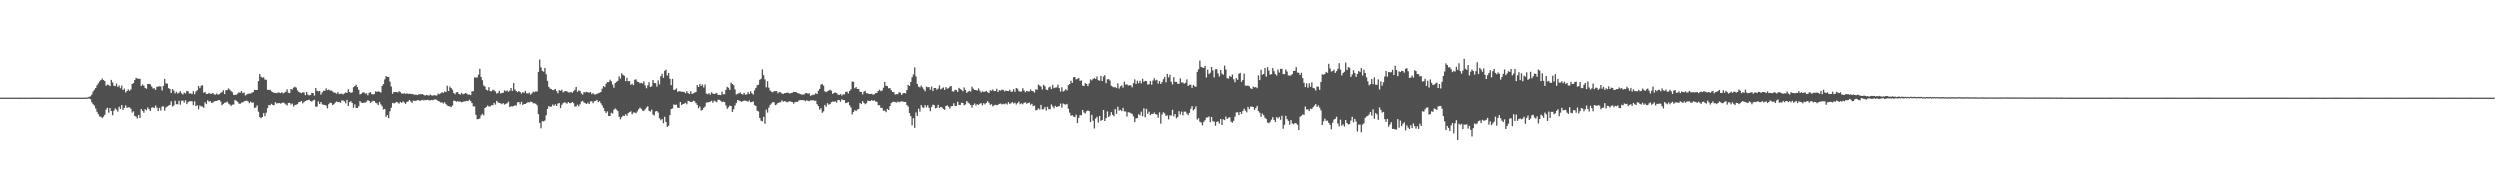 <svg xmlns="http://www.w3.org/2000/svg" width="1920" height="150"><path fill="#4f4f4f" d="M0 74.982h1v1H0zM1 74.986h1v1H1zM2 74.986h1v1H2zM3 74.991h1v1H3zM4 74.989h1v1H4zM5 74.986h1v1H5zM6 74.989h1v1H6zM7 74.991h1v1H7zM8 74.993h1v1H8zM9 74.989h1v1H9zM10 74.993h1v1H10zM11 74.991h1v1H11zM12 74.986h1v1H12zM13 74.984h1v1H13zM14 74.977h1v1H14zM15 74.986h1v1H15zM16 74.982h1v1H16zM17 74.984h1v1H17zM18 74.986h1v1H18zM19 74.982h1v1H19zM20 74.991h1v1H20zM21 74.984h1v1H21zM22 74.986h1v1H22zM23 74.984h1v1H23zM24 74.982h1v1H24zM25 74.977h1v1H25zM26 74.97h1v1H26zM27 74.975h1v1H27zM28 74.97h1v1H28zM29 74.968h1v1H29zM30 74.975h1v1H30zM31 74.975h1v1H31zM32 74.986h1v1H32zM33 74.989h1v1H33zM34 74.991h1v1H34zM35 74.991h1v1H35zM36 74.989h1v1H36zM37 75.002h1v1H37zM38 75.002h1v1H38zM39 75.002h1v1H39zM40 74.993h1v1H40zM41 74.998h1v1H41zM42 74.998h1v1H42zM43 74.995h1v1H43zM44 75.002h1v1H44zM45 74.995h1v1H45zM46 74.998h1v1H46zM47 74.993h1v1H47zM48 74.993h1v1H48zM49 74.993h1v1H49zM50 74.993h1v1H50zM51 74.998h1v1H51zM52 74.993h1v1H52zM53 74.991h1v1H53zM54 74.989h1v1H54zM55 74.989h1v1H55zM56 74.989h1v1H56zM57 74.989h1v1H57zM58 74.991h1v1H58zM59 74.991h1v1H59zM60 74.993h1v1H60zM61 74.993h1v1H61zM62 74.991h1v1H62zM63 74.986h1v1H63zM64 74.986h1v1H64zM65 74.954h1v1H65zM66 74.957h1v1H66zM67 74.714h1v1H67zM68 74.361h1v1.316H68zM69 73.984h1v2.179H69zM70 72.617h1v5.885H70zM71 70.303h1v9.794H71zM72 68.962h1v12.133H72zM73 67.635h1v15.738H73zM74 65.465h1v20.348H74zM75 64.041h1v23.621H75zM76 62.489h1v26.938H76zM77 61.452h1v28.187H77zM78 60.31h1v30.485H78zM79 61.464h1v28.132H79zM80 62.256h1v25.958H80zM81 65.854h1v18.254H81zM82 64.918h1v17.803H82zM83 65.302h1v21.25H83zM84 66.167h1v16.793H84zM85 61.349h1v23.882H85zM86 63.345h1v25.155H86zM87 65.783h1v19.281H87zM88 66.131h1v17.189H88zM89 64.183h1v20.011H89zM90 66.758h1v18.952H90zM91 65.63h1v16.381H91zM92 67.804h1v15.832H92zM93 65.76h1v14.912H93zM94 69.097h1v15.413H94zM95 68.067h1v14.756H95zM96 71.029h1v9.854H96zM97 69.898h1v12.893H97zM98 68.633h1v13.811H98zM99 69.731h1v12.683H99zM100 68.777h1v14.662H100zM101 64.497h1v22.005H101zM102 63.803h1v21.698H102zM103 61.498h1v27.551H103zM104 59.816h1v29.753H104zM105 60.287h1v30.735H105zM106 60.5h1v27.787H106zM107 60.532h1v30.03H107zM108 66.035h1v17.75H108zM109 64.84h1v20.325H109zM110 65.856h1v20.732H110zM111 67.527h1v16.32H111zM112 68.159h1v16.597H112zM113 64.494h1v18.057H113zM114 64.407h1v19.446H114zM115 64.762h1v20.481H115zM116 66.458h1v16.283H116zM117 67.944h1v14.42H117zM118 67.788h1v15.189H118zM119 69.001h1v12.108H119zM120 66.63h1v16.052H120zM121 66.515h1v18.764H121zM122 66.277h1v16.56H122zM123 66.408h1v18.492H123zM124 69.475h1v12.291H124zM125 66h1v15.727H125zM126 60.576h1v24.454H126zM127 64.117h1v18.494H127zM128 64.194h1v17.633H128zM129 67.703h1v13.449H129zM130 68.289h1v12.314H130zM131 71.407h1v6.418H131zM132 68.388h1v13.426H132zM133 69.628h1v11.396H133zM134 71.663h1v5.708H134zM135 70.464h1v9.618H135zM136 71.892h1v8.183H136zM137 71.18h1v6.162H137zM138 70.033h1v10.343H138zM139 71.661h1v5.697H139zM140 72.597h1v4.589H140zM141 71.13h1v7.679H141zM142 71.784h1v5.223H142zM143 69.777h1v10.188H143zM144 70.171h1v8.318H144zM145 71.883h1v5.873H145zM146 71.716h1v6.052H146zM147 72.258h1v5.539H147zM148 69.974h1v10.767H148zM149 72.421h1v5.406H149zM150 70.322h1v11.126H150zM151 69.257h1v11.55H151zM152 65.966h1v17.984H152zM153 67.74h1v13.257H153zM154 65.909h1v15.768H154zM155 65.506h1v16.31H155zM156 71.196h1v11.639H156zM157 70.555h1v8.038H157zM158 72.073h1v7.839H158zM159 72.125h1v4.905H159zM160 71.276h1v6.775H160zM161 72.015h1v5.697H161zM162 71.981h1v6.958H162zM163 71.397h1v7.466H163zM164 72.523h1v5.333H164zM165 72.693h1v4.932H165zM166 71.782h1v5.688H166zM167 72.645h1v4.292H167zM168 72.354h1v4.507H168zM169 71.299h1v6.75H169zM170 70.823h1v9.947H170zM171 69.319h1v10.49H171zM172 72.24h1v6.734H172zM173 69.319h1v9.444H173zM174 69.239h1v8.782H174zM175 67.907h1v11.609H175zM176 68.79h1v11.504H176zM177 70.006h1v11.341H177zM178 70.791h1v9.613H178zM179 72.995h1v7.242H179zM180 72.78h1v3.946H180zM181 72.819h1v4.587H181zM182 71.903h1v6.269H182zM183 70.94h1v8.686H183zM184 71.173h1v8.569H184zM185 69.914h1v8.908H185zM186 71.562h1v7.05H186zM187 71.013h1v6.885H187zM188 73.311h1v4.166H188zM189 72.549h1v4.694H189zM190 72.025h1v5.784H190zM191 71.889h1v7.345H191zM192 71.846h1v6.251H192zM193 71.242h1v7.649H193zM194 70.727h1v8.011H194zM195 68.944h1v14.047H195zM196 69.12h1v13.349H196zM197 69.102h1v11.831H197zM198 62.315h1v23.52H198zM199 56.818h1v33.143H199zM200 58.926h1v31.913H200zM201 59.663h1v30.181H201zM202 59.344h1v27.544H202zM203 61.111h1v28.137H203zM204 61.24h1v25.29H204zM205 68.946h1v14.035H205zM206 69.07h1v11.579H206zM207 68.893h1v11.987H207zM208 70.123h1v9.583H208zM209 70.704h1v9.879H209zM210 71.361h1v9.474H210zM211 71.262h1v7.217H211zM212 71.562h1v7.945H212zM213 70.983h1v8.251H213zM214 71.095h1v8.061H214zM215 71.53h1v8.073H215zM216 70.798h1v8.219H216zM217 71.722h1v7.013H217zM218 71.134h1v8.19H218zM219 70.477h1v9.682H219zM220 68.612h1v12.447H220zM221 71.169h1v7.915H221zM222 71.544h1v7.427H222zM223 68.344h1v11.934H223zM224 68.8h1v10.707H224zM225 67.28h1v14.564H225zM226 66.632h1v14.074H226zM227 67.275h1v13.099H227zM228 69.406h1v10.517H228zM229 70.615h1v7.892H229zM230 71.1h1v7.132H230zM231 71.601h1v5.889H231zM232 70.935h1v8.473H232zM233 70.94h1v7.574H233zM234 73.116h1v4.472H234zM235 70.64h1v6.496H235zM236 72.7h1v4.163H236zM237 73.258h1v3.294H237zM238 72.913h1v4.738H238zM239 71.326h1v6.711H239zM240 71.5h1v5.649H240zM241 73.414h1v3.172H241zM242 67.522h1v14.436H242zM243 69.777h1v12.103H243zM244 70.155h1v7.691H244zM245 69.852h1v10.014H245zM246 72.677h1v5.635H246zM247 70.887h1v9.268H247zM248 69.653h1v10.774H248zM249 69.74h1v10.9H249zM250 67.829h1v13.323H250zM251 69.296h1v13.914H251zM252 68.784h1v11.243H252zM253 69.486h1v9.387H253zM254 69.459h1v9.707H254zM255 70.319h1v10.35H255zM256 71.088h1v8.922H256zM257 71.267h1v7.546H257zM258 71.981h1v5.944H258zM259 70.727h1v7.688H259zM260 72.244h1v6.116H260zM261 72.015h1v6.997H261zM262 71.938h1v5.209H262zM263 72.523h1v4.69H263zM264 71.722h1v6.086H264zM265 70.976h1v8.412H265zM266 71.349h1v5.37H266zM267 68.523h1v12.905H267zM268 70.617h1v7.803H268zM269 71.329h1v6.448H269zM270 70.846h1v8.226H270zM271 67.012h1v15.759H271zM272 66.037h1v14.118H272zM273 65.101h1v17.739H273zM274 66.859h1v16.107H274zM275 68.987h1v12.641H275zM276 72.562h1v5.052H276zM277 71.988h1v6.75H277zM278 71.029h1v8.135H278zM279 70.896h1v7.956H279zM280 71.906h1v6.889H280zM281 71.658h1v6.42H281zM282 73.208h1v3.676H282zM283 71.338h1v6.2H283zM284 70.697h1v8.281H284zM285 72.283h1v5.914H285zM286 72.496h1v4.9H286zM287 72.318h1v5.294H287zM288 70.219h1v8.656H288zM289 70.548h1v8.862H289zM290 70.139h1v10.524H290zM291 70.496h1v7.787H291zM292 71.088h1v9.062H292zM293 65.959h1v15.695H293zM294 64.579h1v19.551H294zM295 60.94h1v22.717H295zM296 58.351h1v31.396H296zM297 59.072h1v29.352H297zM298 59.212h1v31.584H298zM299 62.663h1v22.847H299zM300 66.392h1v16.372H300zM301 71.983h1v7.038H301zM302 70.72h1v8.723H302zM303 70.692h1v8.325H303zM304 70.681h1v7.558H304zM305 71.017h1v7.713H305zM306 70.061h1v9.547H306zM307 70.752h1v7.544H307zM308 71.803h1v7.214H308zM309 71.958h1v5.937H309zM310 71.615h1v7.148H310zM311 72.098h1v7.727H311zM312 71.619h1v6.677H312zM313 72.176h1v5.736H313zM314 71.899h1v4.912H314zM315 72.169h1v5.789H315zM316 72.075h1v6.894H316zM317 72.512h1v4.738H317zM318 72.743h1v4.726H318zM319 72.643h1v4.82H319zM320 73.027h1v3.935H320zM321 72.425h1v4.536H321zM322 72.459h1v5.029H322zM323 72.345h1v4.781H323zM324 72.178h1v4.475H324zM325 72.901h1v4.365H325zM326 73.418h1v3.305H326zM327 72.835h1v4.122H327zM328 73.123h1v3.488H328zM329 73.421h1v3.644H329zM330 72.572h1v4.557H330zM331 73.256h1v3.488H331zM332 73.457h1v3.509H332zM333 72.919h1v3.58H333zM334 73.38h1v2.85H334zM335 73.309h1v3.438H335zM336 71.83h1v5.782H336zM337 72.363h1v5.573H337zM338 71.656h1v7.157H338zM339 70.83h1v7.778H339zM340 71.391h1v8.114H340zM341 70.239h1v8.313H341zM342 70.722h1v9.252H342zM343 65.845h1v15.216H343zM344 69.864h1v11.627H344zM345 66.444h1v15.324H345zM346 67.587h1v14.69H346zM347 68.905h1v12.163H347zM348 71.443h1v5.809H348zM349 72.377h1v5.159H349zM350 70.928h1v7.212H350zM351 70.69h1v7.052H351zM352 72.217h1v5.85H352zM353 72.576h1v5.397H353zM354 71.267h1v7.288H354zM355 72.384h1v5.837H355zM356 72.107h1v5.708H356zM357 71.441h1v6.363H357zM358 71.915h1v5.569H358zM359 72.631h1v5.07H359zM360 72.613h1v3.994H360zM361 73.009h1v4.665H361zM362 70.139h1v9.013H362zM363 70.038h1v11.637H363zM364 59.42h1v22.344H364zM365 59.534h1v28.627H365zM366 59.477h1v32.138H366zM367 57.317h1v34.131H367zM368 52.78h1v38.208H368zM369 59.074h1v29.556H369zM370 61.583h1v25.793H370zM371 65.648h1v22.971H371zM372 66.472h1v16.471H372zM373 68.896h1v13.291H373zM374 69.475h1v11.501H374zM375 66.969h1v14.866H375zM376 69.997h1v11.79H376zM377 70.026h1v10.76H377zM378 68.845h1v12.007H378zM379 69.443h1v9.538H379zM380 70.239h1v10.082H380zM381 71.896h1v5.58H381zM382 71.345h1v7.32H382zM383 69.781h1v9.192H383zM384 71.807h1v7.54H384zM385 71.331h1v8.702H385zM386 71.203h1v8.027H386zM387 69.381h1v10.948H387zM388 70.152h1v9.609H388zM389 69.415h1v9.835H389zM390 70.5h1v7.553H390zM391 69.635h1v12.607H391zM392 67.552h1v14.054H392zM393 69.862h1v11.971H393zM394 63.783h1v17.638H394zM395 68.733h1v12.149H395zM396 69.946h1v11.085H396zM397 70.791h1v7.86H397zM398 69.887h1v8.455H398zM399 70.633h1v9.494H399zM400 71.846h1v6.333H400zM401 70.731h1v9.899H401zM402 71.317h1v8.556H402zM403 69.807h1v10.007H403zM404 71.624h1v7.542H404zM405 71.793h1v6.697H405zM406 71.118h1v7.592H406zM407 72.649h1v5.441H407zM408 71.716h1v6.59H408zM409 70.331h1v9.048H409zM410 70.821h1v8.462H410zM411 70.102h1v9.609H411zM412 70.365h1v10.533H412zM413 55.199h1v32.513H413zM414 45.717h1v48.627H414zM415 51.734h1v46.837H415zM416 54.474h1v38.565H416zM417 55.037h1v38.247H417zM418 52.178h1v40.38H418zM419 57.053h1v31.495H419zM420 62.089h1v21.568H420zM421 66.733h1v14.795H421zM422 68.019h1v13.93H422zM423 68.465h1v13.406H423zM424 69.244h1v11.012H424zM425 69.028h1v12.268H425zM426 68.312h1v11.778H426zM427 69.965h1v11.495H427zM428 71.606h1v7.903H428zM429 69.205h1v9.963H429zM430 69.747h1v13.317H430zM431 68.891h1v11.579H431zM432 70.988h1v8.151H432zM433 70.191h1v8.279H433zM434 69.901h1v9.03H434zM435 70.237h1v9.437H435zM436 70.979h1v7.398H436zM437 70.949h1v8.327H437zM438 70.576h1v8.558H438zM439 71.246h1v7.022H439zM440 70.017h1v9.258H440zM441 68.962h1v12.845H441zM442 66.703h1v15.061H442zM443 70.578h1v9.824H443zM444 69.459h1v12.202H444zM445 69.836h1v10.185H445zM446 71.722h1v6.329H446zM447 72.647h1v4.802H447zM448 70.736h1v7.99H448zM449 70.942h1v8.306H449zM450 70.47h1v9.471H450zM451 70.921h1v7.885H451zM452 71.155h1v8.705H452zM453 70.67h1v7.153H453zM454 72.318h1v5.489H454zM455 71.587h1v7.691H455zM456 72.549h1v5.219H456zM457 72.574h1v4.868H457zM458 72.059h1v4.642H458zM459 71.581h1v6.876H459zM460 71.217h1v6.455H460zM461 70.672h1v8.656H461zM462 68.076h1v12.898H462zM463 66.042h1v16.903H463zM464 66.909h1v18.416H464zM465 64.247h1v22.586H465zM466 63.08h1v22.449H466zM467 63.096h1v25.995H467zM468 61.214h1v27.853H468zM469 62.414h1v24.175H469zM470 64.948h1v22.321H470zM471 67.367h1v16.922H471zM472 63.81h1v19.492H472zM473 62.869h1v21.325H473zM474 62.032h1v23.303H474zM475 58.644h1v30.986H475zM476 60.352h1v31.286H476zM477 56.255h1v33.749H477zM478 57.502h1v31.309H478zM479 58.221h1v30.824H479zM480 62.329h1v25.37H480zM481 59.697h1v29.279H481zM482 62.414h1v24.514H482zM483 62.192h1v23.923H483zM484 65.126h1v20.38H484zM485 64.384h1v23.399H485zM486 65.389h1v21.039H486zM487 61.256h1v25.109H487zM488 60.999h1v26.031H488zM489 62.704h1v22.895H489zM490 62.991h1v20.932H490zM491 64h1v18.627H491zM492 63.577h1v19.989H492zM493 64.162h1v20.748H493zM494 62.537h1v22.76H494zM495 65.604h1v18.359H495zM496 67.786h1v14.857H496zM497 65.607h1v15.981H497zM498 63.146h1v22.003H498zM499 66.831h1v18.851H499zM500 66.293h1v17.956H500zM501 61.462h1v26.477H501zM502 63.673h1v25.003H502zM503 63.856h1v21.726H503zM504 66.52h1v18.668H504zM505 61.741h1v24.676H505zM506 64.762h1v26.056H506zM507 58.521h1v33.841H507zM508 56.685h1v34.69H508zM509 59.699h1v34.942H509zM510 54.353h1v35.333H510zM511 53.506h1v40.195H511zM512 58.022h1v39.421H512zM513 56.005h1v40.536H513zM514 60.461h1v27.972H514zM515 65.41h1v18.379H515zM516 60.528h1v22.756H516zM517 69.01h1v11.227H517zM518 68.907h1v11.657H518zM519 67.882h1v12.387H519zM520 70.512h1v12.193H520zM521 69.974h1v12.907H521zM522 70.2h1v8.139H522zM523 70.386h1v10.27H523zM524 70.461h1v9.455H524zM525 70.695h1v8.872H525zM526 71.622h1v7.322H526zM527 70.017h1v10.071H527zM528 71.519h1v5.953H528zM529 72.192h1v5.564H529zM530 70.164h1v8.132H530zM531 72.162h1v6.13H531zM532 71.69h1v5.624H532zM533 71.125h1v6.654H533zM534 70.633h1v8.505H534zM535 65.33h1v15.269H535zM536 66.806h1v16.269H536zM537 64.426h1v17.402H537zM538 66.042h1v18.913H538zM539 64.867h1v19.51H539zM540 67.211h1v15.644H540zM541 64.906h1v16.915H541zM542 71.823h1v7.008H542zM543 72.411h1v6.299H543zM544 71.592h1v6.818H544zM545 72.695h1v5.454H545zM546 70.853h1v6.487H546zM547 71.825h1v7.073H547zM548 72.258h1v5.035H548zM549 71.77h1v6.118H549zM550 71.461h1v7.045H550zM551 72.871h1v3.701H551zM552 72.853h1v3.857H552zM553 73.073h1v4.308H553zM554 70.464h1v7.977H554zM555 72.439h1v5.64H555zM556 72.288h1v6.114H556zM557 69.001h1v11.93H557zM558 66.694h1v16.862H558zM559 67.385h1v15.054H559zM560 69.072h1v12.051H560zM561 63.496h1v18.002H561zM562 64.531h1v21.46H562zM563 65.366h1v18.535H563zM564 68.681h1v12.362H564zM565 72.535h1v6.615H565zM566 72.038h1v4.77H566zM567 71.645h1v5.562H567zM568 70.976h1v6.718H568zM569 72.146h1v6.056H569zM570 72.585h1v5.116H570zM571 71.294h1v5.965H571zM572 72.707h1v4.628H572zM573 72.517h1v5.042H573zM574 70.688h1v7.51H574zM575 72.182h1v4.967H575zM576 70.074h1v8.448H576zM577 71.626h1v6.814H577zM578 72.583h1v5.276H578zM579 69.376h1v11.346H579zM580 67.527h1v13.848H580zM581 65.504h1v19.563H581zM582 65.067h1v20.526H582zM583 61.306h1v29.286H583zM584 60.526h1v32.195H584zM585 53.357h1v39.817H585zM586 57.738h1v31.959H586zM587 60.981h1v34.111H587zM588 67.076h1v17.153H588zM589 62.336h1v24.147H589zM590 67.326h1v15.31H590zM591 69.555h1v10.97H591zM592 70.445h1v9.016H592zM593 70.905h1v7.535H593zM594 70.042h1v8.569H594zM595 69.981h1v10.815H595zM596 69.951h1v10.275H596zM597 71.684h1v7.441H597zM598 70.619h1v8.075H598zM599 70.924h1v7.633H599zM600 71.78h1v5.271H600zM601 72.21h1v5.942H601zM602 71.537h1v6.061H602zM603 71.455h1v6.585H603zM604 71.102h1v7.528H604zM605 71.265h1v6.818H605zM606 71.976h1v5.672H606zM607 71.416h1v6.773H607zM608 71.294h1v7.038H608zM609 70.642h1v9.048H609zM610 70.642h1v7.913H610zM611 70.759h1v7.425H611zM612 71.5h1v6.764H612zM613 71.77h1v5.434H613zM614 72.125h1v4.724H614zM615 72.665h1v4.218H615zM616 72.533h1v4.363H616zM617 72.677h1v4.28H617zM618 71.592h1v6.251H618zM619 71.381h1v5.608H619zM620 71.986h1v5.45H620zM621 71.67h1v6.093H621zM622 73.526h1v3.513H622zM623 73.123h1v4.003H623zM624 72.723h1v4.166H624zM625 72.713h1v4.688H625zM626 71.512h1v5.871H626zM627 72.212h1v7.762H627zM628 69.727h1v11.719H628zM629 68.28h1v15.93H629zM630 65.021h1v18.059H630zM631 64.41h1v22.204H631zM632 65.783h1v19.753H632zM633 70.143h1v10.451H633zM634 70.757h1v11.147H634zM635 70.017h1v9.252H635zM636 69.514h1v10.863H636zM637 68.871h1v11.085H637zM638 69.676h1v8.743H638zM639 72.066h1v5.908H639zM640 71.32h1v6.869H640zM641 71.011h1v6.837H641zM642 71.498h1v7.311H642zM643 72.535h1v4.353H643zM644 72.995h1v3.827H644zM645 72.153h1v5.976H645zM646 73.437h1v2.776H646zM647 72.391h1v4.399H647zM648 72.556h1v4.413H648zM649 70.672h1v8.512H649zM650 70.329h1v8.636H650zM651 71.821h1v6.571H651zM652 69.891h1v10.945H652zM653 68.635h1v13.889H653zM654 62.611h1v25.285H654zM655 62.826h1v23.225H655zM656 67.774h1v16.819H656zM657 66.847h1v18.505H657zM658 68.305h1v15.882H658zM659 68.312h1v15.409H659zM660 70.448h1v8.581H660zM661 70.66h1v9.252H661zM662 72.556h1v5.127H662zM663 70.468h1v8.595H663zM664 69.69h1v10.405H664zM665 71.581h1v7.702H665zM666 71.686h1v5.553H666zM667 72.237h1v5.306H667zM668 72.125h1v5.505H668zM669 72.095h1v4.742H669zM670 72.741h1v4.777H670zM671 72.416h1v4.603H671zM672 71.537h1v6.441H672zM673 71.214h1v6.954H673zM674 69.82h1v10.996H674zM675 68.802h1v12.053H675zM676 70.013h1v12.838H676zM677 69.507h1v13.337H677zM678 67.403h1v17.707H678zM679 62.858h1v22.097H679zM680 65.833h1v20.314H680zM681 66.142h1v17.501H681zM682 67.85h1v16.663H682zM683 67.653h1v13.877H683zM684 69.228h1v9.966H684zM685 70.647h1v7.569H685zM686 70.736h1v7.395H686zM687 72.581h1v5.816H687zM688 72.361h1v6.459H688zM689 72.274h1v5.695H689zM690 70.8h1v7.752H690zM691 71.262h1v6.8H691zM692 72.839h1v4.971H692zM693 71.638h1v6.368H693zM694 71.349h1v6.931H694zM695 71.67h1v6.656H695zM696 69.161h1v11.474H696zM697 65.115h1v16.713H697zM698 65.998h1v20.863H698zM699 62.997h1v26.171H699zM700 59.264h1v37.022H700zM701 57.14h1v33.644H701zM702 51.787h1v46.397H702zM703 58.69h1v27.649H703zM704 64.471h1v24.587H704zM705 66.525h1v16.91H705zM706 67.046h1v18.695H706zM707 65.712h1v14.96H707zM708 67.074h1v15.356H708zM709 68.605h1v14.246H709zM710 70.116h1v10.613H710zM711 66.563h1v15.873H711zM712 67.026h1v13.834H712zM713 66.875h1v15.969H713zM714 68.861h1v16.516H714zM715 66.472h1v15.674H715zM716 69.834h1v10.57H716zM717 67.607h1v13.188H717zM718 67.605h1v15.64H718zM719 68.884h1v13.891H719zM720 68.026h1v12.531H720zM721 65.591h1v17.37H721zM722 68.612h1v13.516H722zM723 67.907h1v14.598H723zM724 67.133h1v16.539H724zM725 69.035h1v15.239H725zM726 66.852h1v14.562H726zM727 68.092h1v12.82H727zM728 67.717h1v14.257H728zM729 66.458h1v16.947H729zM730 66.053h1v15.628H730zM731 70.104h1v11.307H731zM732 70.28h1v9.041H732zM733 68.928h1v12.454H733zM734 69.154h1v12.218H734zM735 70.612h1v7.523H735zM736 67.502h1v13.085H736zM737 68.477h1v12.06H737zM738 69.067h1v9.808H738zM739 70.088h1v9.004H739zM740 67.184h1v13.717H740zM741 69.104h1v11.133H741zM742 71.269h1v6.281H742zM743 70.381h1v8.428H743zM744 69.731h1v9.819H744zM745 70.379h1v10.27H745zM746 66.55h1v16.029H746zM747 68.085h1v12.488H747zM748 69.044h1v10.412H748zM749 69.097h1v11.964H749zM750 69.658h1v10.332H750zM751 67.827h1v12.742H751zM752 69.543h1v10.181H752zM753 71.013h1v8.139H753zM754 70.166h1v10.714H754zM755 70.548h1v8.684H755zM756 70.386h1v9.785H756zM757 69.781h1v9.236H757zM758 70.766h1v6.899H758zM759 71.535h1v7.363H759zM760 69.301h1v11.209H760zM761 69.713h1v10.275H761zM762 68.605h1v13.092H762zM763 69.933h1v10.941H763zM764 69.866h1v10.595H764zM765 68.17h1v12.676H765zM766 70.651h1v9.821H766zM767 69.248h1v10.54H767zM768 69.592h1v9.915H768zM769 68.864h1v11.36H769zM770 68.994h1v10.716H770zM771 70.187h1v9.904H771zM772 69.576h1v9.771H772zM773 69.818h1v10.437H773zM774 69.978h1v8.485H774zM775 68.877h1v11.053H775zM776 70.395h1v8.872H776zM777 70.379h1v8.029H777zM778 68.504h1v11.021H778zM779 70.521h1v8.327H779zM780 67.577h1v12.701H780zM781 68.17h1v11.028H781zM782 69.962h1v8.077H782zM783 70.436h1v9.645H783zM784 70.232h1v9.112H784zM785 67.699h1v12.406H785zM786 69.482h1v9.494H786zM787 70.866h1v7.663H787zM788 69.82h1v9.819H788zM789 70.12h1v9.066H789zM790 70.23h1v8.524H790zM791 68.637h1v11.824H791zM792 69.866h1v9.856H792zM793 70.1h1v11.467H793zM794 71.093h1v9.943H794zM795 68.573h1v16.178H795zM796 68.946h1v15.5H796zM797 64.925h1v18.272H797zM798 65.73h1v18.37H798zM799 66.49h1v14.104H799zM800 68.685h1v15.326H800zM801 65.105h1v18.691H801zM802 66.257h1v15.864H802zM803 68.765h1v16.102H803zM804 69.157h1v12.877H804zM805 67.154h1v16.711H805zM806 66.531h1v17.324H806zM807 68.406h1v11.824H807zM808 65.133h1v16.622H808zM809 67.708h1v15.425H809zM810 67.232h1v14.058H810zM811 67.138h1v15.072H811zM812 65.021h1v16.77H812zM813 67.612h1v13.907H813zM814 70.331h1v9.215H814zM815 67.078h1v15.544H815zM816 70.274h1v9.197H816zM817 69.61h1v10.417H817zM818 68.44h1v11.95H818zM819 69.502h1v10.272H819zM820 65.387h1v18.107H820zM821 64.492h1v21.971H821zM822 62.011h1v26.892H822zM823 63.67h1v24.802H823zM824 59.347h1v30.208H824zM825 59.152h1v30.799H825zM826 60.995h1v27.095H826zM827 60.528h1v34.017H827zM828 59.855h1v30.652H828zM829 62.112h1v26.37H829zM830 61.725h1v26.793H830zM831 65.719h1v18.766H831zM832 66.064h1v20.357H832zM833 63.867h1v23.317H833zM834 64.483h1v20.95H834zM835 66.172h1v18.727H835zM836 64.126h1v21.149H836zM837 60.954h1v32.783H837zM838 61.727h1v26.48H838zM839 60.512h1v32.213H839zM840 60.013h1v38.634H840zM841 60.626h1v30.451H841zM842 58.72h1v30.993H842zM843 61.572h1v32.536H843zM844 61.926h1v27.123H844zM845 58.385h1v34.436H845zM846 62.196h1v29.947H846zM847 58.834h1v25.653H847zM848 57.692h1v35.241H848zM849 63.883h1v26.823H849zM850 60.944h1v24.587H850zM851 60.766h1v29.078H851zM852 61.864h1v26.905H852zM853 65.842h1v20.272H853zM854 66.529h1v21.669H854zM855 67.154h1v22.165H855zM856 66.758h1v16.997H856zM857 67.671h1v19.753H857zM858 64.043h1v17.938H858zM859 68.056h1v16.862H859zM860 66.328h1v18.029H860zM861 65.565h1v19.854H861zM862 67.31h1v15.548H862zM863 62.688h1v22.852H863zM864 64.968h1v20.657H864zM865 64.728h1v24.786H865zM866 65.671h1v20.522H866zM867 65.451h1v20.911H867zM868 65.536h1v21.408H868zM869 67.078h1v20.426H869zM870 63.913h1v25.415H870zM871 60.935h1v32.886H871zM872 64.444h1v26.548H872zM873 61.995h1v28.689H873zM874 63.908h1v23.783H874zM875 62.066h1v26.578H875zM876 63.979h1v21.776H876zM877 60.45h1v28.821H877zM878 62.757h1v20.467H878zM879 62.105h1v27.952H879zM880 62.306h1v21.316H880zM881 64.918h1v22.456H881zM882 64.698h1v21.076H882zM883 62.276h1v26.196H883zM884 65.099h1v22.378H884zM885 61.871h1v25.676H885zM886 60.079h1v26.326H886zM887 61.784h1v25.75H887zM888 61.246h1v26.851H888zM889 64.211h1v26.148H889zM890 62.187h1v24.074H890zM891 64.46h1v30.508H891zM892 63.084h1v24.903H892zM893 60.807h1v25.42H893zM894 59.077h1v28.068H894zM895 63.21h1v25.805H895zM896 56.749h1v31.815H896zM897 59.429h1v32.273H897zM898 57.353h1v31.247H898zM899 62.785h1v26.001H899zM900 64.874h1v19.458H900zM901 59.225h1v30.105H901zM902 62.842h1v24.777H902zM903 62.931h1v27.97H903zM904 64.279h1v25.539H904zM905 64.357h1v21.046H905zM906 60.157h1v27.768H906zM907 63.341h1v22.353H907zM908 63.387h1v25.191H908zM909 64.27h1v21.492H909zM910 63.613h1v22.076H910zM911 60.995h1v26.226H911zM912 65.973h1v22.461H912zM913 65.076h1v21.634H913zM914 65.005h1v18.54H914zM915 67.488h1v14.019H915zM916 65.257h1v19.54H916zM917 66.259h1v17.528H917zM918 66.657h1v15.038H918zM919 55.17h1v36.706H919zM920 53.144h1v37.576H920zM921 46.534h1v46.944H921zM922 51.343h1v42.765H922zM923 51.826h1v44.44H923zM924 52.229h1v41.394H924zM925 50.521h1v41.785H925zM926 59.493h1v30.81H926zM927 53.51h1v36.711H927zM928 56.937h1v32.531H928zM929 55.836h1v38.054H929zM930 51.405h1v38.446H930zM931 54.11h1v39.018H931zM932 59.418h1v34.028H932zM933 53.27h1v43.282H933zM934 53.158h1v40.451H934zM935 56.415h1v36.777H935zM936 58.788h1v36.125H936zM937 53.785h1v37.583H937zM938 56.513h1v39.467H938zM939 57.468h1v34.2H939zM940 50.361h1v41.909H940zM941 53.382h1v36.166H941zM942 60.114h1v31.293H942zM943 60.395h1v29.966H943zM944 58.303h1v31.765H944zM945 59.102h1v34.367H945zM946 57.266h1v36.99H946zM947 60.94h1v31.783H947zM948 63.169h1v26.445H948zM949 59.976h1v26.413H949zM950 61.292h1v24.907H950zM951 56.646h1v31.719H951zM952 55.987h1v30.043H952zM953 62.823h1v24.763H953zM954 61.414h1v23.939H954zM955 56.493h1v26.963H955zM956 65.749h1v19.252H956zM957 65.868h1v20.396H957zM958 65.73h1v16.347H958zM959 66.264h1v17.553H959zM960 67.774h1v14.141H960zM961 68.422h1v13.454H961zM962 66.467h1v15.775H962zM963 67.14h1v17.288H963zM964 66.815h1v16.155H964zM965 67.742h1v13.603H965zM966 57.848h1v27.521H966zM967 61.496h1v25.081H967zM968 53.581h1v36.125H968zM969 57.472h1v29.737H969zM970 56.763h1v31.714H970zM971 52.215h1v38.205H971zM972 58.9h1v32.454H972zM973 51.553h1v42.614H973zM974 54.179h1v40.414H974zM975 57.417h1v36.168H975zM976 56.95h1v35.015H976zM977 52.293h1v37.709H977zM978 54.671h1v37.427H978zM979 56.861h1v36.91H979zM980 58.072h1v31.9H980zM981 53.352h1v37.617H981zM982 55.68h1v34.134H982zM983 52.892h1v39.096H983zM984 52.844h1v36.054H984zM985 56.907h1v41.969H985zM986 56.971h1v38.879H986zM987 53.348h1v35.592H987zM988 54.957h1v36.608H988zM989 57.914h1v34.926H989zM990 58.095h1v37.679H990zM991 57.857h1v34.349H991zM992 56.914h1v37.897H992zM993 54.513h1v40.936H993zM994 54.389h1v40.135H994zM995 51.569h1v43.239H995zM996 55.714h1v40.087H996zM997 55.927h1v43.96H997zM998 57.651h1v32.012H998zM999 55.879h1v33.078H999zM1000 59.983h1v27.876H1000zM1001 63.659h1v24.537H1001zM1002 66.843h1v14.942H1002zM1003 64.103h1v19.95H1003zM1004 67.381h1v16.574H1004zM1005 64.05h1v21.243H1005zM1006 66.676h1v16.773H1006zM1007 63.286h1v20.458H1007zM1008 67.545h1v14.777H1008zM1009 67.898h1v13.262H1009zM1010 69.527h1v10.382H1010zM1011 66.383h1v15.681H1011zM1012 66.614h1v14.342H1012zM1013 68.946h1v13.708H1013zM1014 62.908h1v21.817H1014zM1015 57.074h1v38.911H1015zM1016 57.376h1v35.837H1016zM1017 56.806h1v34.269H1017zM1018 55.218h1v37.549H1018zM1019 55.959h1v36.672H1019zM1020 49.006h1v45.415H1020zM1021 52.524h1v43.371H1021zM1022 54.916h1v44.374H1022zM1023 54.602h1v39.609H1023zM1024 53.497h1v38.37H1024zM1025 56.007h1v35.221H1025zM1026 54.609h1v35.045H1026zM1027 52.801h1v42.051H1027zM1028 48.53h1v48.53H1028zM1029 53.455h1v38.393H1029zM1030 57.891h1v38.611H1030zM1031 56.037h1v39.51H1031zM1032 55.154h1v42.003H1032zM1033 47.999h1v44.232H1033zM1034 53.794h1v40.666H1034zM1035 51.604h1v43.985H1035zM1036 52.039h1v43.296H1036zM1037 59.109h1v33.461H1037zM1038 57.211h1v32.474H1038zM1039 53.902h1v40.057H1039zM1040 56.053h1v35.246H1040zM1041 59.026h1v34.292H1041zM1042 56.758h1v44.328H1042zM1043 54.54h1v41.202H1043zM1044 55.376h1v40.279H1044zM1045 52.293h1v49.27H1045zM1046 58.022h1v37.695H1046zM1047 53.506h1v41.199H1047zM1048 56.055h1v34.486H1048zM1049 59.344h1v30.105H1049zM1050 62.45h1v26.537H1050zM1051 65.524h1v22.401H1051zM1052 64.613h1v21.33H1052zM1053 60.732h1v28.091H1053zM1054 64.613h1v19.373H1054zM1055 59.443h1v31.744H1055zM1056 65.018h1v21.756H1056zM1057 65.149h1v22.687H1057zM1058 60.915h1v31.135H1058zM1059 68.699h1v13.811H1059zM1060 62.473h1v21.886H1060zM1061 65.792h1v20.664H1061zM1062 63.176h1v22.726H1062zM1063 58.772h1v32.753H1063zM1064 54.499h1v39.103H1064zM1065 58.862h1v32.422H1065zM1066 55.314h1v41.902H1066zM1067 55.556h1v40.014H1067zM1068 55.442h1v38.409H1068zM1069 53.54h1v45.48H1069zM1070 57.671h1v41.302H1070zM1071 50.471h1v48.901H1071zM1072 53.767h1v45.75H1072zM1073 58.495h1v33.008H1073zM1074 54.758h1v43.291H1074zM1075 55.332h1v37.295H1075zM1076 54.309h1v42.538H1076zM1077 54.584h1v40.469H1077zM1078 55.824h1v38.139H1078zM1079 52.881h1v47.281H1079zM1080 52.338h1v43.96H1080zM1081 54.735h1v43.275H1081zM1082 59.898h1v39.149H1082zM1083 59.544h1v36.61H1083zM1084 58.033h1v40.316H1084zM1085 59.58h1v35.189H1085zM1086 53.95h1v42.868H1086zM1087 54.632h1v44.157H1087zM1088 56.838h1v40.06H1088zM1089 56.989h1v42.003H1089zM1090 58.685h1v36.308H1090zM1091 58.411h1v38.37H1091zM1092 62.643h1v22.82H1092zM1093 62.288h1v23.449H1093zM1094 60.475h1v23.557H1094zM1095 65.982h1v16.709H1095zM1096 61.981h1v20.577H1096zM1097 67.257h1v20.776H1097zM1098 61.047h1v26.624H1098zM1099 63.595h1v21.916H1099zM1100 65.318h1v20.545H1100zM1101 64.938h1v18.354H1101zM1102 64.133h1v19.561H1102zM1103 63.462h1v20.938H1103zM1104 67.582h1v14.159H1104zM1105 64.522h1v16.979H1105zM1106 67.923h1v13.426H1106zM1107 62.842h1v20.618H1107zM1108 58.31h1v30.89H1108zM1109 54.957h1v38.235H1109zM1110 48.653h1v51.245H1110zM1111 49.921h1v46.812H1111zM1112 51.762h1v46.512H1112zM1113 51.608h1v49.062H1113zM1114 53.201h1v43.108H1114zM1115 55.421h1v39.105H1115zM1116 54.341h1v48.167H1116zM1117 54.996h1v39.65H1117zM1118 51.237h1v41.08H1118zM1119 53.604h1v53.955H1119zM1120 48.598h1v46.452H1120zM1121 54.636h1v41.213H1121zM1122 56.568h1v38.499H1122zM1123 54.185h1v44.933H1123zM1124 45.184h1v50.464H1124zM1125 52.84h1v42.964H1125zM1126 53.65h1v41.774H1126zM1127 49.935h1v48.807H1127zM1128 57.957h1v38.707H1128zM1129 55.112h1v44.566H1129zM1130 53.448h1v51.346H1130zM1131 54.513h1v43.939H1131zM1132 57.269h1v37.569H1132zM1133 54.662h1v40.81H1133zM1134 47.772h1v46.924H1134zM1135 56.87h1v36.141H1135zM1136 52.094h1v40.481H1136zM1137 53.359h1v41.279H1137zM1138 55.11h1v36.917H1138zM1139 52.517h1v40.135H1139zM1140 57.431h1v35.148H1140zM1141 60.649h1v31.286H1141zM1142 57.786h1v32.721H1142zM1143 55.994h1v39.725H1143zM1144 53.913h1v39.272H1144zM1145 59.459h1v36.688H1145zM1146 54.675h1v40.094H1146zM1147 52.936h1v40.506H1147zM1148 56.028h1v33.557H1148zM1149 57.056h1v39.455H1149zM1150 55.618h1v34.9H1150zM1151 56.655h1v31.728H1151zM1152 61.157h1v29.68H1152zM1153 59.093h1v33.587H1153zM1154 56.738h1v37.075H1154zM1155 53.329h1v38.357H1155zM1156 57.692h1v41.357H1156zM1157 56.323h1v40.44H1157zM1158 54.71h1v40.284H1158zM1159 55.231h1v35.825H1159zM1160 52.988h1v37.894H1160zM1161 57.896h1v39.025H1161zM1162 56.504h1v31.179H1162zM1163 53.011h1v39.959H1163zM1164 62.313h1v25.683H1164zM1165 57.898h1v34.949H1165zM1166 55.433h1v35.997H1166zM1167 61.533h1v29.442H1167zM1168 56.232h1v35.447H1168zM1169 62.361h1v28.739H1169zM1170 58.079h1v31.586H1170zM1171 58.932h1v36.13H1171zM1172 55.543h1v35.013H1172zM1173 61.352h1v27.423H1173zM1174 60.461h1v31.712H1174zM1175 55.133h1v35.912H1175zM1176 60.184h1v28.363H1176zM1177 58.63h1v29.551H1177zM1178 56.467h1v33.783H1178zM1179 56.765h1v34.305H1179zM1180 58.955h1v30.373H1180zM1181 53.389h1v41.46H1181zM1182 54.236h1v37.139H1182zM1183 62.309h1v25.768H1183zM1184 56.314h1v32.511H1184zM1185 62.064h1v28.412H1185zM1186 65.971h1v20.506H1186zM1187 58.36h1v29.384H1187zM1188 62.615h1v30.243H1188zM1189 62.059h1v23.637H1189zM1190 63.551h1v27.006H1190zM1191 63.631h1v22.259H1191zM1192 58.088h1v27.8H1192zM1193 62.629h1v25.1H1193zM1194 56.927h1v30.082H1194zM1195 65.893h1v19.238H1195zM1196 60.624h1v23.337H1196zM1197 63.478h1v25.754H1197zM1198 63.423h1v23.108H1198zM1199 62.437h1v20.343H1199zM1200 63.924h1v20.858H1200zM1201 62.711h1v21.829H1201zM1202 64.444h1v19.95H1202zM1203 63.631h1v22.87H1203zM1204 65.648h1v21.845H1204zM1205 65.742h1v16.638H1205zM1206 62.888h1v23.719H1206zM1207 64.501h1v22.564H1207zM1208 64.391h1v20.233H1208zM1209 62.995h1v21.71H1209zM1210 62.679h1v23.882H1210zM1211 66.536h1v16.031H1211zM1212 66.101h1v21.044H1212zM1213 63.025h1v22.339H1213zM1214 67.671h1v15.342H1214zM1215 67.685h1v15.795H1215zM1216 65.096h1v20.401H1216zM1217 63.696h1v20.224H1217zM1218 68.394h1v12.676H1218zM1219 62.695h1v20.984H1219zM1220 67.168h1v18.508H1220zM1221 68.804h1v12.383H1221zM1222 67.827h1v15.232H1222zM1223 64.158h1v21.337H1223zM1224 68.454h1v12.225H1224zM1225 67.394h1v13.644H1225zM1226 67.431h1v13.836H1226zM1227 68.944h1v11.829H1227zM1228 68.047h1v13.037H1228zM1229 65.275h1v18.691H1229zM1230 68.074h1v14.768H1230zM1231 66.655h1v16.093H1231zM1232 68.992h1v10.201H1232zM1233 67.797h1v15.486H1233zM1234 68.541h1v12.655H1234zM1235 66.284h1v15.257H1235zM1236 68.344h1v14.282H1236zM1237 67.271h1v13.987H1237zM1238 67.582h1v13.294H1238zM1239 69.173h1v13.177H1239zM1240 68.99h1v12.287H1240zM1241 68.392h1v13.202H1241zM1242 68.477h1v12.403H1242zM1243 67.191h1v15.708H1243zM1244 68.031h1v15.061H1244zM1245 67.619h1v12.856H1245zM1246 68.834h1v12.108H1246zM1247 68.282h1v11.195H1247zM1248 68.459h1v11.536H1248zM1249 66.618h1v13.078H1249zM1250 67.79h1v13.813H1250zM1251 69.672h1v10.877H1251zM1252 67.504h1v12.541H1252zM1253 70.342h1v10.945H1253zM1254 68.614h1v10.373H1254zM1255 69.93h1v10.197H1255zM1256 69.974h1v10.593H1256zM1257 70.12h1v8.487H1257zM1258 69.04h1v9.753H1258zM1259 70.104h1v9.732H1259zM1260 69.875h1v10.428H1260zM1261 67.973h1v10.913H1261zM1262 69.022h1v11.451H1262zM1263 69.91h1v9.659H1263zM1264 68.678h1v12.012H1264zM1265 67.921h1v12.84H1265zM1266 69.64h1v9.76H1266zM1267 71.796h1v6.851H1267zM1268 69.649h1v10.778H1268zM1269 66.47h1v13.22H1269zM1270 71.13h1v7.441H1270zM1271 69.159h1v11.879H1271zM1272 70.029h1v9.696H1272zM1273 69.044h1v10.778H1273zM1274 68.946h1v10.494H1274zM1275 70.175h1v9.556H1275zM1276 67.873h1v13.745H1276zM1277 69.424h1v13.864H1277zM1278 69.779h1v8.611H1278zM1279 68.74h1v10.623H1279zM1280 70.443h1v9.707H1280zM1281 70.342h1v8.341H1281zM1282 68.905h1v11.22H1282zM1283 70.141h1v8.743H1283zM1284 72.137h1v5.983H1284zM1285 69.514h1v10.222H1285zM1286 69.218h1v9.652H1286zM1287 71.285h1v7.267H1287zM1288 71.056h1v7.775H1288zM1289 70.242h1v8.666H1289zM1290 71.548h1v6.23H1290zM1291 70.313h1v8.07H1291zM1292 70.58h1v8.537H1292zM1293 70.885h1v6.937H1293zM1294 70.127h1v8.764H1294zM1295 71.054h1v6.995H1295zM1296 70.914h1v6.944H1296zM1297 69.791h1v8.018H1297zM1298 70.8h1v8.098H1298zM1299 70.935h1v7.878H1299zM1300 70.853h1v6.972H1300zM1301 70.905h1v7.176H1301zM1302 70.862h1v7.601H1302zM1303 70.624h1v8.304H1303zM1304 71.606h1v6.539H1304zM1305 70.736h1v8.112H1305zM1306 70.388h1v9.414H1306zM1307 70.779h1v7.43H1307zM1308 70.088h1v7.945H1308zM1309 70.287h1v8.753H1309zM1310 70.866h1v8.675H1310zM1311 70.935h1v6.395H1311zM1312 70.656h1v8.004H1312zM1313 71.338h1v8.936H1313zM1314 70.411h1v8.67H1314zM1315 69.8h1v8.064H1315zM1316 71.661h1v7.64H1316zM1317 70.779h1v8.453H1317zM1318 70.377h1v9.583H1318zM1319 69.951h1v9.126H1319zM1320 69.058h1v8.867H1320zM1321 71.379h1v7.157H1321zM1322 71.471h1v7.828H1322zM1323 69.333h1v9.808H1323zM1324 71.201h1v6.935H1324zM1325 69.784h1v7.958H1325zM1326 70.702h1v9.638H1326zM1327 71.899h1v6.663H1327zM1328 71.294h1v7.441H1328zM1329 70.358h1v9.769H1329zM1330 71.31h1v7.251H1330zM1331 70.441h1v9.274H1331zM1332 70.454h1v10.213H1332zM1333 71.093h1v7.871H1333zM1334 70.589h1v8.489H1334zM1335 68.761h1v11.206H1335zM1336 69.708h1v9.567H1336zM1337 71.581h1v6.704H1337zM1338 70.777h1v6.786H1338zM1339 71.269h1v6.853H1339zM1340 68.857h1v9.588H1340zM1341 71.104h1v7.704H1341zM1342 71.64h1v7.418H1342zM1343 71.317h1v6.594H1343zM1344 71.095h1v7.517H1344zM1345 70.779h1v9.302H1345zM1346 71.981h1v6.629H1346zM1347 71.136h1v7.111H1347zM1348 71.013h1v7.455H1348zM1349 71.461h1v6.4H1349zM1350 70.48h1v7.466H1350zM1351 70.679h1v7.823H1351zM1352 71.397h1v6.999H1352zM1353 70.672h1v6.958H1353zM1354 70.679h1v7.972H1354zM1355 70.789h1v7.393H1355zM1356 71.48h1v6.358H1356zM1357 70.155h1v8.94H1357zM1358 71.494h1v6.851H1358zM1359 71.347h1v5.75H1359zM1360 71.535h1v6.262H1360zM1361 71.482h1v6.745H1361zM1362 70.763h1v7.224H1362zM1363 71.178h1v7.913H1363zM1364 71.757h1v5.39H1364zM1365 71.132h1v5.232H1365zM1366 70.67h1v8.263H1366zM1367 71.15h1v7.404H1367zM1368 71.695h1v7.095H1368zM1369 71.942h1v5.594H1369zM1370 71.658h1v6.885H1370zM1371 71.761h1v5.862H1371zM1372 70.244h1v7.365H1372zM1373 71.768h1v6.702H1373zM1374 72.56h1v5.116H1374zM1375 70.782h1v7.791H1375zM1376 71.384h1v6.008H1376zM1377 71.42h1v7.448H1377zM1378 71.709h1v6.473H1378zM1379 71.347h1v6.116H1379zM1380 71.45h1v7.686H1380zM1381 69.967h1v7.892H1381zM1382 71.448h1v6.789H1382zM1383 70.757h1v7.663H1383zM1384 71.354h1v8.011H1384zM1385 71.155h1v6.974H1385zM1386 71.036h1v7.331H1386zM1387 72.137h1v5.695H1387zM1388 72.038h1v5.583H1388zM1389 70.944h1v7.883H1389zM1390 71.036h1v6.791H1390zM1391 72.05h1v5.644H1391zM1392 71.278h1v7.375H1392zM1393 71.169h1v7.077H1393zM1394 71.272h1v7.118H1394zM1395 70.999h1v8.329H1395zM1396 71.4h1v7.164H1396zM1397 72.052h1v6.07H1397zM1398 69.841h1v8.263H1398zM1399 72.297h1v5.418H1399zM1400 68.909h1v8.92H1400zM1401 71.011h1v6.805H1401zM1402 71.464h1v9.002H1402zM1403 70.864h1v7.72H1403zM1404 72.073h1v6.361H1404zM1405 72.226h1v5.892H1405zM1406 72.178h1v6.127H1406zM1407 70.377h1v8.283H1407zM1408 72.292h1v5.534H1408zM1409 71.979h1v6.21H1409zM1410 70.514h1v6.672H1410zM1411 71.178h1v6.439H1411zM1412 71.537h1v6.736H1412zM1413 70.947h1v6.663H1413zM1414 72.615h1v5.475H1414zM1415 72.789h1v4.594H1415zM1416 72.931h1v4.912H1416zM1417 72.231h1v4.763H1417zM1418 72.388h1v4.578H1418zM1419 72.285h1v4.569H1419zM1420 72.752h1v3.184H1420zM1421 72.434h1v4.127H1421zM1422 73.036h1v4.761H1422zM1423 72.544h1v5.038H1423zM1424 72.984h1v3.312H1424zM1425 73.158h1v2.666H1425zM1426 72.798h1v3.369H1426zM1427 72.832h1v4.026H1427zM1428 73.45h1v3.577H1428zM1429 73.537h1v1.778H1429zM1430 73.746h1v1.84H1430zM1431 73.366h1v2.527H1431zM1432 73.643h1v2.596H1432zM1433 73.986h1v2.522H1433zM1434 73.743h1v1.943H1434zM1435 74.325h1v1.206H1435zM1436 73.773h1v1.998H1436zM1437 73.606h1v2.259H1437zM1438 73.769h1v2.058H1438zM1439 73.661h1v1.875H1439zM1440 74.11h1v1.813H1440zM1441 73.741h1v1.765H1441zM1442 73.988h1v1.93H1442zM1443 73.627h1v2.371H1443zM1444 74.014h1v1.662H1444zM1445 74.256h1v1.314H1445zM1446 74.018h1v1.355H1446zM1447 74.126h1v1.886H1447zM1448 73.652h1v2.172H1448zM1449 73.803h1v1.657H1449zM1450 74.21h1v1.339H1450zM1451 74.181h1v1.346H1451zM1452 74.3h1v1.447H1452zM1453 73.986h1v1.499H1453zM1454 74.297h1v1.598H1454zM1455 74.213h1v1.243H1455zM1456 74.442h1v1.007H1456zM1457 74.403h1v1.341H1457zM1458 74.05h1v1.316H1458zM1459 74.599h1v1H1459zM1460 74.226h1v1.103H1460zM1461 74.304h1v1.245H1461zM1462 74.506h1v1.041H1462zM1463 74.277h1v1H1463zM1464 74.645h1v1H1464zM1465 74.327h1v1H1465zM1466 74.68h1v1H1466zM1467 74.256h1v1H1467zM1468 74.435h1v1H1468zM1469 74.492h1v1H1469zM1470 74.309h1v1H1470zM1471 74.625h1v1H1471zM1472 74.483h1v1H1472zM1473 74.384h1v1H1473zM1474 74.542h1v1H1474zM1475 74.366h1v1H1475zM1476 74.769h1v1H1476zM1477 74.533h1v1H1477zM1478 74.778h1v1H1478zM1479 74.567h1v1H1479zM1480 74.471h1v1H1480zM1481 74.664h1v1H1481zM1482 74.421h1v1H1482zM1483 74.821h1v1H1483zM1484 74.455h1v1H1484zM1485 74.629h1v1H1485zM1486 74.645h1v1H1486zM1487 74.529h1v1H1487zM1488 74.641h1v1H1488zM1489 74.574h1v1H1489zM1490 74.76h1v1H1490zM1491 74.567h1v1H1491zM1492 74.615h1v1H1492zM1493 74.741h1v1H1493zM1494 74.599h1v1H1494zM1495 74.89h1v1H1495zM1496 74.602h1v1H1496zM1497 74.769h1v1H1497zM1498 74.661h1v1H1498zM1499 74.659h1v1H1499zM1500 74.773h1v1H1500zM1501 74.648h1v1H1501zM1502 74.824h1v1H1502zM1503 74.641h1v1H1503zM1504 74.618h1v1H1504zM1505 74.709h1v1H1505zM1506 74.648h1v1H1506zM1507 74.872h1v1H1507zM1508 74.691h1v1H1508zM1509 74.702h1v1H1509zM1510 74.689h1v1H1510zM1511 74.668h1v1H1511zM1512 74.824h1v1H1512zM1513 74.668h1v1H1513zM1514 74.888h1v1H1514zM1515 74.702h1v1H1515zM1516 74.714h1v1H1516zM1517 74.812h1v1H1517zM1518 74.741h1v1H1518zM1519 74.934h1v1H1519zM1520 74.739h1v1H1520zM1521 74.794h1v1H1521zM1522 74.776h1v1H1522zM1523 74.755h1v1H1523zM1524 74.858h1v1H1524zM1525 74.789h1v1H1525zM1526 74.924h1v1H1526zM1527 74.787h1v1H1527zM1528 74.785h1v1H1528zM1529 74.842h1v1H1529zM1530 74.771h1v1H1530zM1531 74.94h1v1H1531zM1532 74.794h1v1H1532zM1533 74.854h1v1H1533zM1534 74.828h1v1H1534zM1535 74.805h1v1H1535zM1536 74.867h1v1H1536zM1537 74.792h1v1H1537zM1538 74.895h1v1H1538zM1539 74.792h1v1H1539zM1540 74.803h1v1H1540zM1541 74.821h1v1H1541zM1542 74.78h1v1H1542zM1543 74.913h1v1H1543zM1544 74.803h1v1H1544zM1545 74.847h1v1H1545zM1546 74.826h1v1H1546zM1547 74.824h1v1H1547zM1548 74.844h1v1H1548zM1549 74.826h1v1H1549zM1550 74.902h1v1H1550zM1551 74.819h1v1H1551zM1552 74.84h1v1H1552zM1553 74.844h1v1H1553zM1554 74.828h1v1H1554zM1555 74.92h1v1H1555zM1556 74.844h1v1H1556zM1557 74.881h1v1H1557zM1558 74.863h1v1H1558zM1559 74.854h1v1H1559zM1560 74.904h1v1H1560zM1561 74.849h1v1H1561zM1562 74.908h1v1H1562zM1563 74.87h1v1H1563zM1564 74.888h1v1H1564zM1565 74.902h1v1H1565zM1566 74.872h1v1H1566zM1567 74.927h1v1H1567zM1568 74.872h1v1H1568zM1569 74.897h1v1H1569zM1570 74.86h1v1H1570zM1571 74.87h1v1H1571zM1572 74.89h1v1H1572zM1573 74.865h1v1H1573zM1574 74.915h1v1H1574zM1575 74.881h1v1H1575zM1576 74.886h1v1H1576zM1577 74.904h1v1H1577zM1578 74.89h1v1H1578zM1579 74.924h1v1H1579zM1580 74.904h1v1H1580zM1581 74.934h1v1H1581zM1582 74.918h1v1H1582zM1583 74.922h1v1H1583zM1584 74.94h1v1H1584zM1585 74.938h1v1H1585zM1586 74.95h1v1H1586zM1587 74.938h1v1H1587zM1588 74.961h1v1H1588zM1589 74.966h1v1H1589zM1590 74.959h1v1H1590zM1591 74.984h1v1H1591zM1592 74.975h1v1H1592zM1593 74.984h1v1H1593zM1594 74.979h1v1H1594zM1595 74.982h1v1H1595zM1596 74.984h1v1H1596zM1597 74.97h1v1H1597zM1598 74.979h1v1H1598zM1599 74.966h1v1H1599zM1600 74.97h1v1H1600zM1601 74.968h1v1H1601zM1602 74.966h1v1H1602zM1603 74.973h1v1H1603zM1604 74.961h1v1H1604zM1605 74.97h1v1H1605zM1606 74.968h1v1H1606zM1607 74.961h1v1H1607zM1608 74.97h1v1H1608zM1609 74.959h1v1H1609zM1610 74.961h1v1H1610zM1611 74.959h1v1H1611zM1612 74.963h1v1H1612zM1613 74.957h1v1H1613zM1614 74.952h1v1H1614zM1615 74.968h1v1H1615zM1616 74.952h1v1H1616zM1617 74.954h1v1H1617zM1618 74.959h1v1H1618zM1619 74.968h1v1H1619zM1620 74.97h1v1H1620zM1621 74.966h1v1H1621zM1622 74.959h1v1H1622zM1623 74.952h1v1H1623zM1624 74.947h1v1H1624zM1625 74.952h1v1H1625zM1626 74.952h1v1H1626zM1627 74.954h1v1H1627zM1628 74.954h1v1H1628zM1629 74.954h1v1H1629zM1630 74.959h1v1H1630zM1631 74.957h1v1H1631zM1632 74.968h1v1H1632zM1633 74.968h1v1H1633zM1634 74.979h1v1H1634zM1635 74.984h1v1H1635zM1636 74.989h1v1H1636zM1637 74.991h1v1H1637zM1638 74.993h1v1H1638zM1639 74.995h1v1H1639zM1640 74.998h1v1H1640zM1641 74.998h1v1H1641zM1642 75h1v1H1642zM1643 75h1v1H1643zM1644 75.002h1v1H1644zM1645 75.002h1v1H1645zM1646 75.002h1v1H1646zM1647 74.998h1v1H1647zM1648 74.993h1v1H1648zM1649 74.993h1v1H1649zM1650 74.991h1v1H1650zM1651 74.993h1v1H1651zM1652 74.989h1v1H1652zM1653 74.991h1v1H1653zM1654 74.991h1v1H1654zM1655 74.998h1v1H1655zM1656 74.995h1v1H1656zM1657 74.998h1v1H1657zM1658 74.993h1v1H1658zM1659 74.989h1v1H1659zM1660 74.986h1v1H1660zM1661 74.982h1v1H1661zM1662 74.975h1v1H1662zM1663 74.975h1v1H1663zM1664 74.975h1v1H1664zM1665 74.975h1v1H1665zM1666 74.975h1v1H1666zM1667 74.975h1v1H1667zM1668 74.977h1v1H1668zM1669 74.975h1v1H1669zM1670 74.979h1v1H1670zM1671 74.982h1v1H1671zM1672 74.984h1v1H1672zM1673 74.986h1v1H1673zM1674 74.982h1v1H1674zM1675 74.989h1v1H1675zM1676 74.986h1v1H1676zM1677 74.986h1v1H1677zM1678 74.984h1v1H1678zM1679 74.986h1v1H1679zM1680 74.984h1v1H1680zM1681 74.986h1v1H1681zM1682 74.991h1v1H1682zM1683 74.991h1v1H1683zM1684 74.989h1v1H1684zM1685 74.982h1v1H1685zM1686 74.975h1v1H1686zM1687 74.963h1v1H1687zM1688 74.959h1v1H1688zM1689 74.959h1v1H1689zM1690 74.963h1v1H1690zM1691 74.966h1v1H1691zM1692 74.966h1v1H1692zM1693 74.961h1v1H1693zM1694 74.961h1v1H1694zM1695 74.966h1v1H1695zM1696 74.97h1v1H1696zM1697 74.975h1v1H1697zM1698 74.982h1v1H1698zM1699 74.984h1v1H1699zM1700 74.984h1v1H1700zM1701 74.984h1v1H1701zM1702 74.986h1v1H1702zM1703 74.991h1v1H1703zM1704 74.991h1v1H1704zM1705 74.998h1v1H1705zM1706 74.993h1v1H1706zM1707 74.991h1v1H1707zM1708 74.991h1v1H1708zM1709 74.991h1v1H1709zM1710 74.998h1v1H1710zM1711 75h1v1H1711zM1712 74.998h1v1H1712zM1713 75h1v1H1713zM1714 74.993h1v1H1714zM1715 75h1v1H1715zM1716 74.993h1v1H1716zM1717 74.998h1v1H1717zM1718 74.995h1v1H1718zM1719 75h1v1H1719zM1720 75h1v1H1720zM1721 75h1v1H1721zM1722 75.002h1v1H1722zM1723 75.002h1v1H1723zM1724 75h1v1H1724zM1725 74.993h1v1H1725zM1726 74.991h1v1H1726zM1727 74.982h1v1H1727zM1728 74.97h1v1H1728zM1729 74.97h1v1H1729zM1730 74.968h1v1H1730zM1731 74.968h1v1H1731zM1732 74.968h1v1H1732zM1733 74.97h1v1H1733zM1734 74.97h1v1H1734zM1735 74.968h1v1H1735zM1736 74.968h1v1H1736zM1737 74.973h1v1H1737zM1738 74.97h1v1H1738zM1739 74.97h1v1H1739zM1740 74.968h1v1H1740zM1741 74.968h1v1H1741zM1742 74.968h1v1H1742zM1743 74.968h1v1H1743zM1744 74.97h1v1H1744zM1745 74.97h1v1H1745zM1746 74.97h1v1H1746zM1747 74.966h1v1H1747zM1748 74.966h1v1H1748zM1749 74.968h1v1H1749zM1750 74.968h1v1H1750zM1751 74.97h1v1H1751zM1752 74.968h1v1H1752zM1753 74.97h1v1H1753zM1754 74.982h1v1H1754zM1755 74.982h1v1H1755zM1756 74.986h1v1H1756zM1757 74.982h1v1H1757zM1758 74.984h1v1H1758zM1759 74.986h1v1H1759zM1760 74.986h1v1H1760zM1761 74.986h1v1H1761zM1762 74.986h1v1H1762zM1763 74.986h1v1H1763zM1764 74.986h1v1H1764zM1765 74.989h1v1H1765zM1766 74.989h1v1H1766zM1767 74.986h1v1H1767zM1768 74.989h1v1H1768zM1769 74.986h1v1H1769zM1770 74.989h1v1H1770zM1771 74.986h1v1H1771zM1772 74.991h1v1H1772zM1773 74.984h1v1H1773zM1774 74.982h1v1H1774zM1775 74.979h1v1H1775zM1776 74.977h1v1H1776zM1777 74.979h1v1H1777zM1778 74.986h1v1H1778zM1779 74.989h1v1H1779zM1780 74.993h1v1H1780zM1781 74.995h1v1H1781zM1782 75.002h1v1H1782zM1783 75.005h1v1H1783zM1784 75.007h1v1H1784zM1785 75.009h1v1H1785zM1786 75.009h1v1H1786zM1787 75.005h1v1H1787zM1788 75h1v1H1788zM1789 74.993h1v1H1789zM1790 74.986h1v1H1790zM1791 74.982h1v1H1791zM1792 74.975h1v1H1792zM1793 74.968h1v1H1793zM1794 74.968h1v1H1794zM1795 74.97h1v1H1795zM1796 74.973h1v1H1796zM1797 74.982h1v1H1797zM1798 74.989h1v1H1798zM1799 75h1v1H1799zM1800 75.002h1v1H1800zM1801 75.002h1v1H1801zM1802 75h1v1H1802zM1803 75.002h1v1H1803zM1804 74.998h1v1H1804zM1805 74.998h1v1H1805zM1806 74.993h1v1H1806zM1807 74.986h1v1H1807zM1808 74.986h1v1H1808zM1809 74.982h1v1H1809zM1810 74.977h1v1H1810zM1811 74.982h1v1H1811zM1812 74.979h1v1H1812zM1813 74.982h1v1H1813zM1814 74.982h1v1H1814zM1815 74.982h1v1H1815zM1816 74.989h1v1H1816zM1817 74.989h1v1H1817zM1818 74.989h1v1H1818zM1819 74.989h1v1H1819zM1820 74.991h1v1H1820zM1821 75h1v1H1821zM1822 74.993h1v1H1822zM1823 74.998h1v1H1823zM1824 74.991h1v1H1824zM1825 74.989h1v1H1825zM1826 74.986h1v1H1826zM1827 74.986h1v1H1827zM1828 74.986h1v1H1828zM1829 74.986h1v1H1829zM1830 74.986h1v1H1830zM1831 74.982h1v1H1831zM1832 74.984h1v1H1832zM1833 74.984h1v1H1833zM1834 74.982h1v1H1834zM1835 74.984h1v1H1835zM1836 74.982h1v1H1836zM1837 74.984h1v1H1837zM1838 74.989h1v1H1838zM1839 74.986h1v1H1839zM1840 74.989h1v1H1840zM1841 74.989h1v1H1841zM1842 74.995h1v1H1842zM1843 75.002h1v1H1843zM1844 75h1v1H1844zM1845 75h1v1H1845zM1846 74.998h1v1H1846zM1847 74.991h1v1H1847zM1848 74.989h1v1H1848zM1849 74.989h1v1H1849zM1850 74.982h1v1H1850zM1851 74.982h1v1H1851zM1852 74.968h1v1H1852zM1853 74.968h1v1H1853zM1854 74.968h1v1H1854zM1855 74.968h1v1H1855zM1856 74.966h1v1H1856zM1857 74.961h1v1H1857zM1858 74.957h1v1H1858zM1859 74.957h1v1H1859zM1860 74.954h1v1H1860zM1861 74.957h1v1H1861zM1862 74.959h1v1H1862zM1863 74.966h1v1H1863zM1864 74.97h1v1H1864zM1865 74.973h1v1H1865zM1866 74.977h1v1H1866zM1867 74.975h1v1H1867zM1868 74.979h1v1H1868zM1869 74.982h1v1H1869zM1870 74.984h1v1H1870zM1871 74.989h1v1H1871zM1872 74.991h1v1H1872zM1873 74.991h1v1H1873zM1874 74.986h1v1H1874zM1875 74.986h1v1H1875zM1876 74.984h1v1H1876zM1877 74.982h1v1H1877zM1878 74.986h1v1H1878zM1879 74.986h1v1H1879zM1880 74.989h1v1H1880zM1881 74.982h1v1H1881zM1882 74.982h1v1H1882zM1883 74.982h1v1H1883zM1884 74.979h1v1H1884zM1885 74.982h1v1H1885zM1886 74.975h1v1H1886zM1887 74.984h1v1H1887zM1888 74.989h1v1H1888zM1889 74.989h1v1H1889zM1890 74.991h1v1H1890zM1891 74.993h1v1H1891zM1892 74.998h1v1H1892zM1893 74.991h1v1H1893zM1894 74.989h1v1H1894zM1895 74.982h1v1H1895zM1896 74.975h1v1H1896zM1897 74.975h1v1H1897zM1898 74.977h1v1H1898zM1899 74.984h1v1H1899zM1900 74.991h1v1H1900zM1901 74.993h1v1H1901zM1902 75h1v1H1902zM1903 75h1v1H1903zM1904 75.005h1v1H1904zM1905 75.002h1v1H1905zM1906 75.005h1v1H1906zM1907 75h1v1H1907zM1908 75h1v1H1908zM1909 75.002h1v1H1909zM1910 75h1v1H1910zM1911 74.993h1v1H1911zM1912 74.989h1v1H1912zM1913 74.991h1v1H1913zM1914 74.986h1v1H1914zM1915 74.989h1v1H1915zM1916 150h1v1H1916zM1917 150h1v1H1917zM1918 150h1v1H1918zM1919 150h1v1H1919z"/></svg>